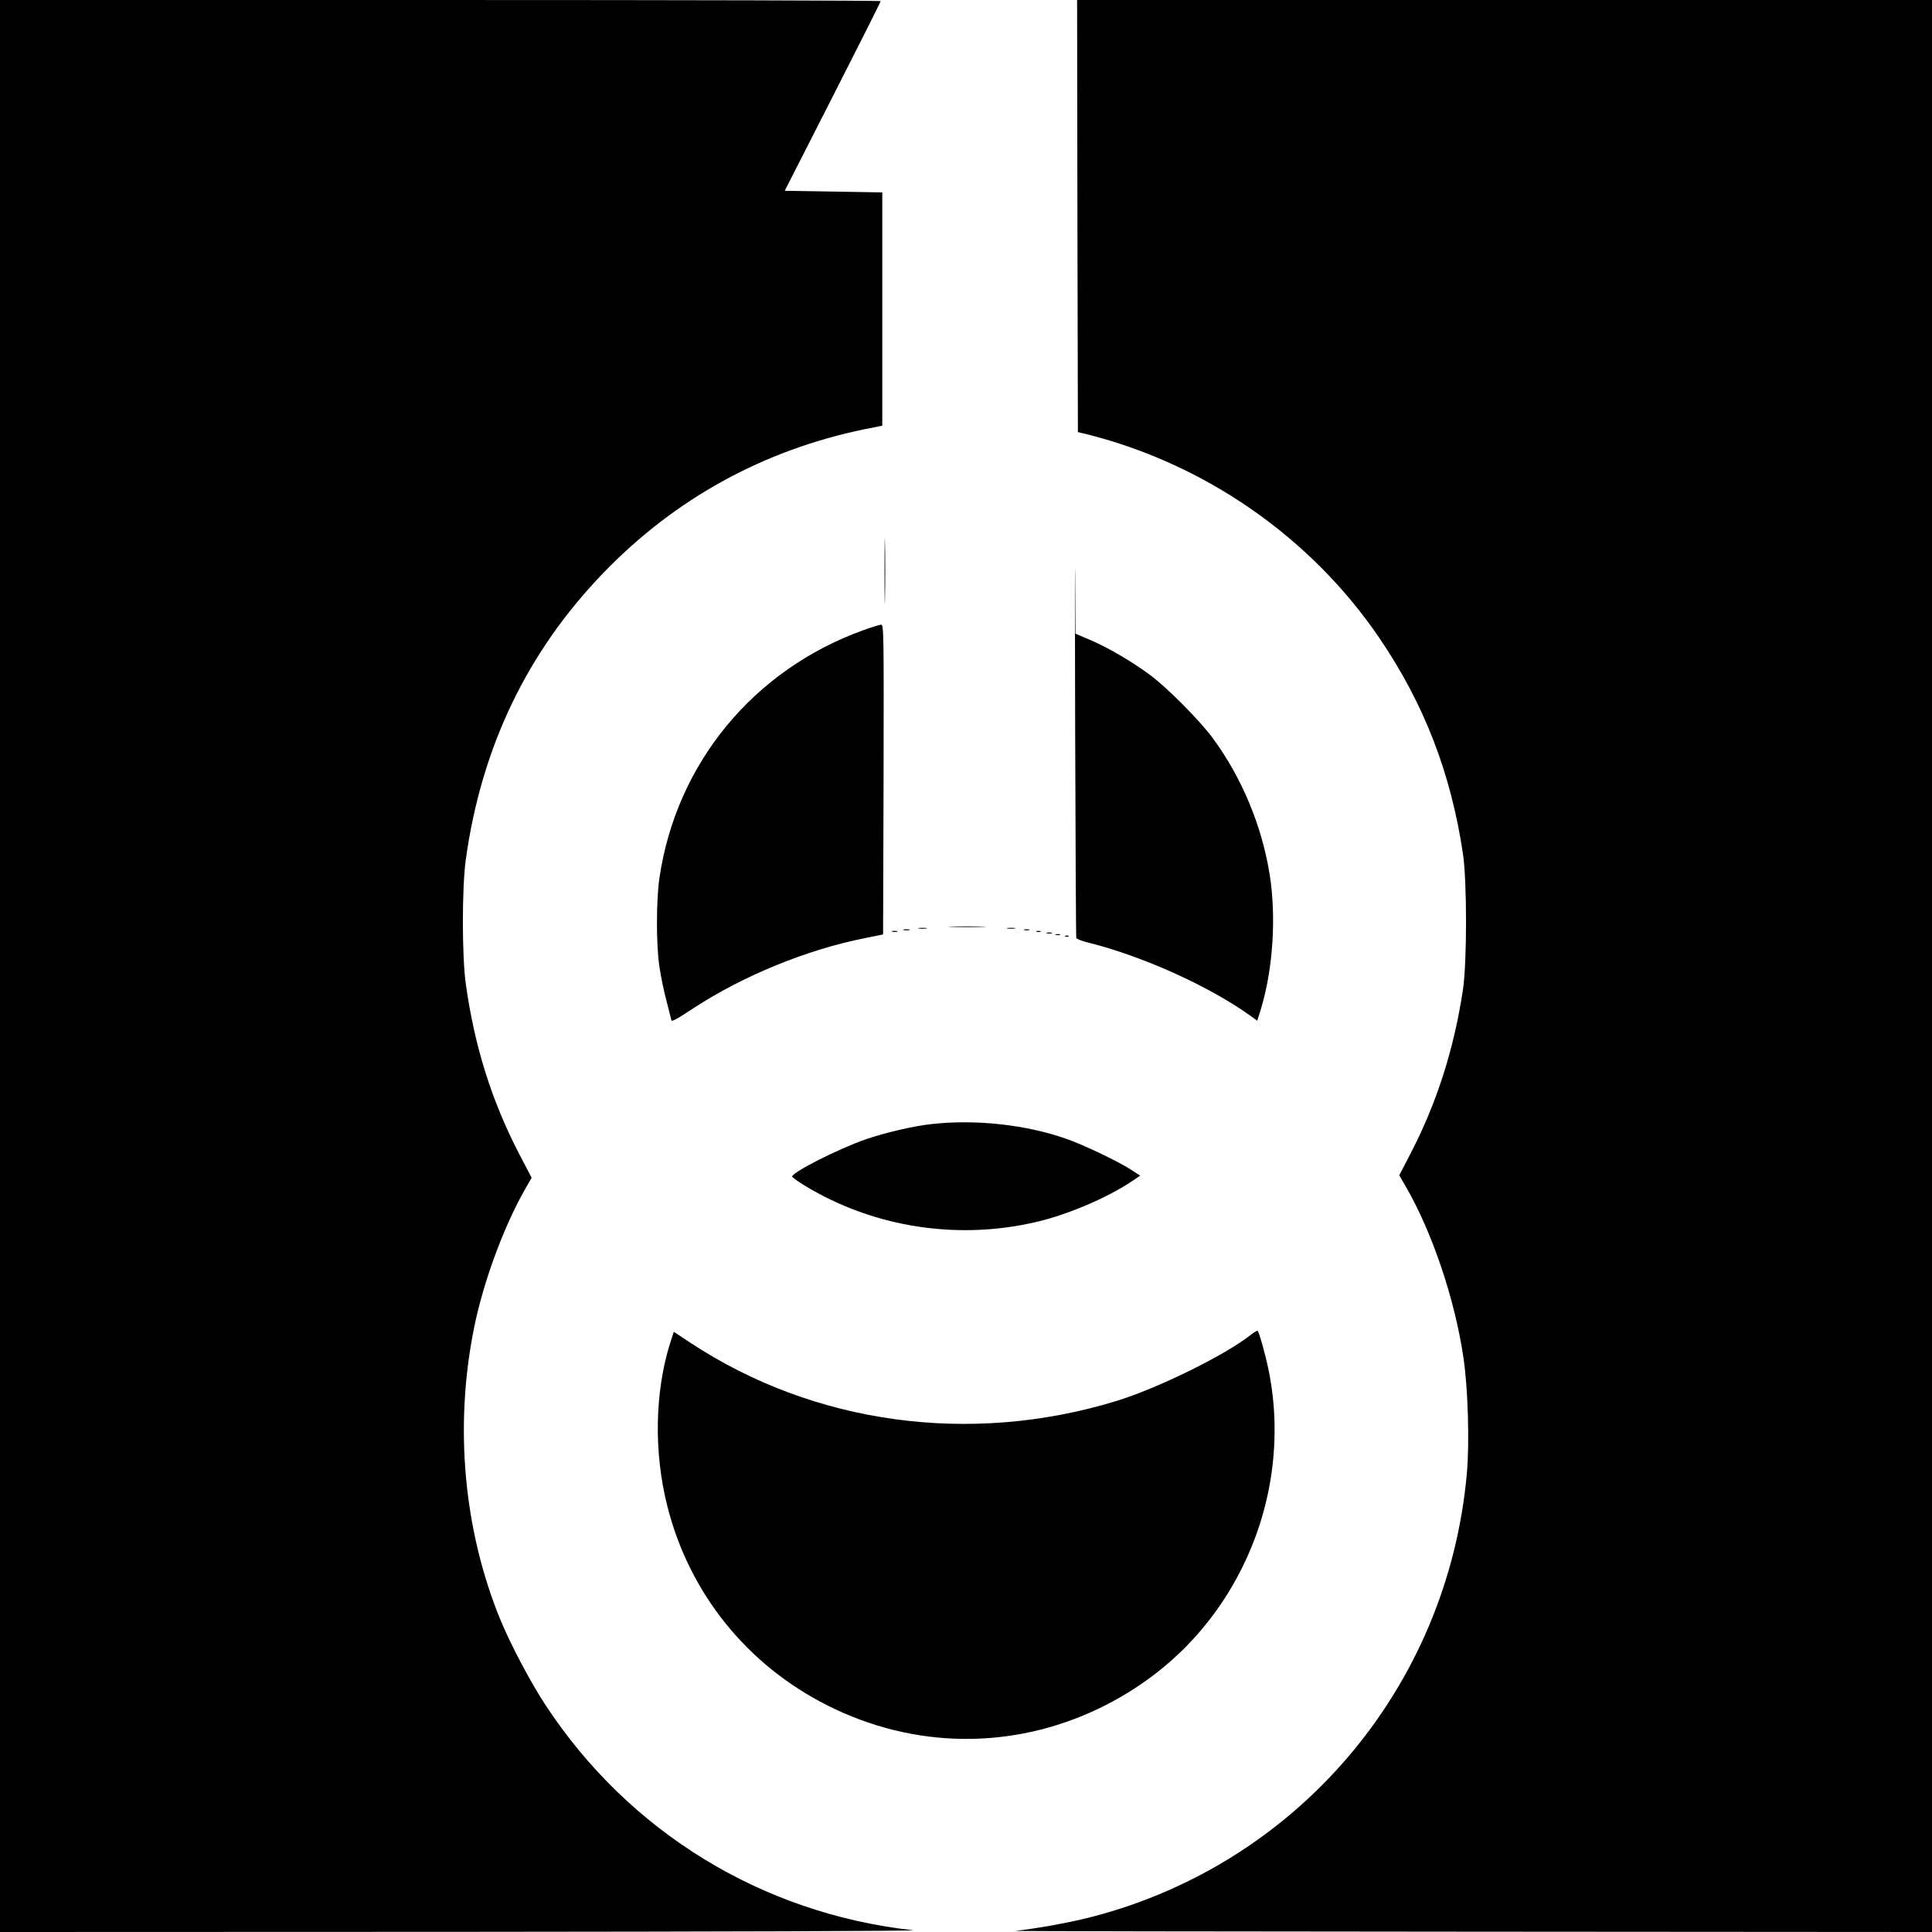 <?xml version="1.0" standalone="no"?>
<!DOCTYPE svg PUBLIC "-//W3C//DTD SVG 20010904//EN"
 "http://www.w3.org/TR/2001/REC-SVG-20010904/DTD/svg10.dtd">
<svg version="1.0" xmlns="http://www.w3.org/2000/svg"
 width="1200pt" height="1200pt" viewBox="0 0 1200 1200"
 preserveAspectRatio="xMidYMid meet">
<g transform="translate(0,1200) scale(0.1,-0.1)"
fill="#000000" stroke="none">
<path d="M0 6000 l0 -6000 2873 1 c1598 1 2839 5 2797 10 -937 104 -1763 610
-2280 1396 -93 141 -213 368 -279 525 -232 562 -291 1211 -165 1828 57 278
180 614 310 844 l46 81 -76 145 c-173 334 -279 672 -333 1060 -24 175 -24 595
0 770 97 700 382 1293 857 1784 445 460 992 760 1619 890 l111 22 0 725 0 724
-303 5 -303 5 298 585 c164 322 298 588 298 593 0 4 -1231 7 -2735 7 l-2735 0
0 -6000z"/>
<path d="M6692 10658 l3 -1342 35 -8 c746 -182 1411 -642 1839 -1273 277 -408
443 -837 518 -1340 25 -172 25 -668 0 -840 -56 -372 -164 -709 -327 -1022
l-69 -133 36 -62 c166 -283 310 -708 363 -1073 28 -190 38 -524 21 -715 -119
-1339 -1064 -2444 -2365 -2765 -126 -31 -332 -67 -441 -78 -22 -2 1250 -4
2828 -5 l2867 -2 0 6000 0 6000 -2655 0 -2655 0 2 -1342z"/>
<path d="M5494 8455 c0 -181 2 -257 3 -168 2 89 2 237 0 330 -1 92 -3 20 -3
-162z"/>
<path d="M6678 7480 c2 -712 5 -1300 7 -1306 2 -6 34 -19 72 -28 338 -84 748
-269 1005 -452 l47 -34 21 67 c77 249 99 583 55 848 -49 301 -174 598 -352
840 -85 114 -283 314 -393 395 -114 84 -263 171 -371 216 l-89 38 -2 356 c-2
195 -2 -228 0 -940z"/>
<path d="M5360 8085 c-682 -247 -1159 -827 -1264 -1537 -20 -135 -21 -408 -1
-547 8 -58 28 -156 45 -219 16 -63 30 -117 30 -118 0 -13 33 5 139 75 308 201
701 362 1062 434 l114 23 3 962 c2 912 1 962 -15 962 -10 -1 -61 -16 -113 -35z"/>
<path d="M5913 6243 c54 -2 139 -2 190 0 51 1 7 3 -98 3 -104 0 -146 -2 -92
-3z"/>
<path d="M5708 6233 c12 -2 32 -2 45 0 12 2 2 4 -23 4 -25 0 -35 -2 -22 -4z"/>
<path d="M6258 6233 c12 -2 32 -2 45 0 12 2 2 4 -23 4 -25 0 -35 -2 -22 -4z"/>
<path d="M5613 6223 c9 -2 25 -2 35 0 9 3 1 5 -18 5 -19 0 -27 -2 -17 -5z"/>
<path d="M6363 6223 c9 -2 23 -2 30 0 6 3 -1 5 -18 5 -16 0 -22 -2 -12 -5z"/>
<path d="M5543 6213 c9 -2 23 -2 30 0 6 3 -1 5 -18 5 -16 0 -22 -2 -12 -5z"/>
<path d="M6438 6213 c6 -2 18 -2 25 0 6 3 1 5 -13 5 -14 0 -19 -2 -12 -5z"/>
<path d="M6503 6203 c9 -2 23 -2 30 0 6 3 -1 5 -18 5 -16 0 -22 -2 -12 -5z"/>
<path d="M6558 6193 c6 -2 18 -2 25 0 6 3 1 5 -13 5 -14 0 -19 -2 -12 -5z"/>
<path d="M6618 6183 c7 -3 16 -2 19 1 4 3 -2 6 -13 5 -11 0 -14 -3 -6 -6z"/>
<path d="M5785 5018 c-113 -12 -290 -54 -409 -95 -167 -58 -456 -204 -456
-231 0 -4 32 -27 70 -51 439 -270 981 -351 1486 -221 187 49 411 147 556 244
l50 34 -59 38 c-80 52 -301 157 -404 192 -249 87 -564 121 -834 90z"/>
<path d="M7770 3710 c-156 -125 -582 -335 -840 -413 -905 -276 -1875 -143
-2642 363 l-103 68 -23 -71 c-95 -304 -102 -677 -17 -1012 136 -540 494 -986
995 -1238 538 -271 1149 -277 1689 -17 396 192 700 493 892 885 185 378 241
808 159 1213 -22 106 -60 241 -69 246 -3 2 -22 -9 -41 -24z"/>
</g>
</svg>
